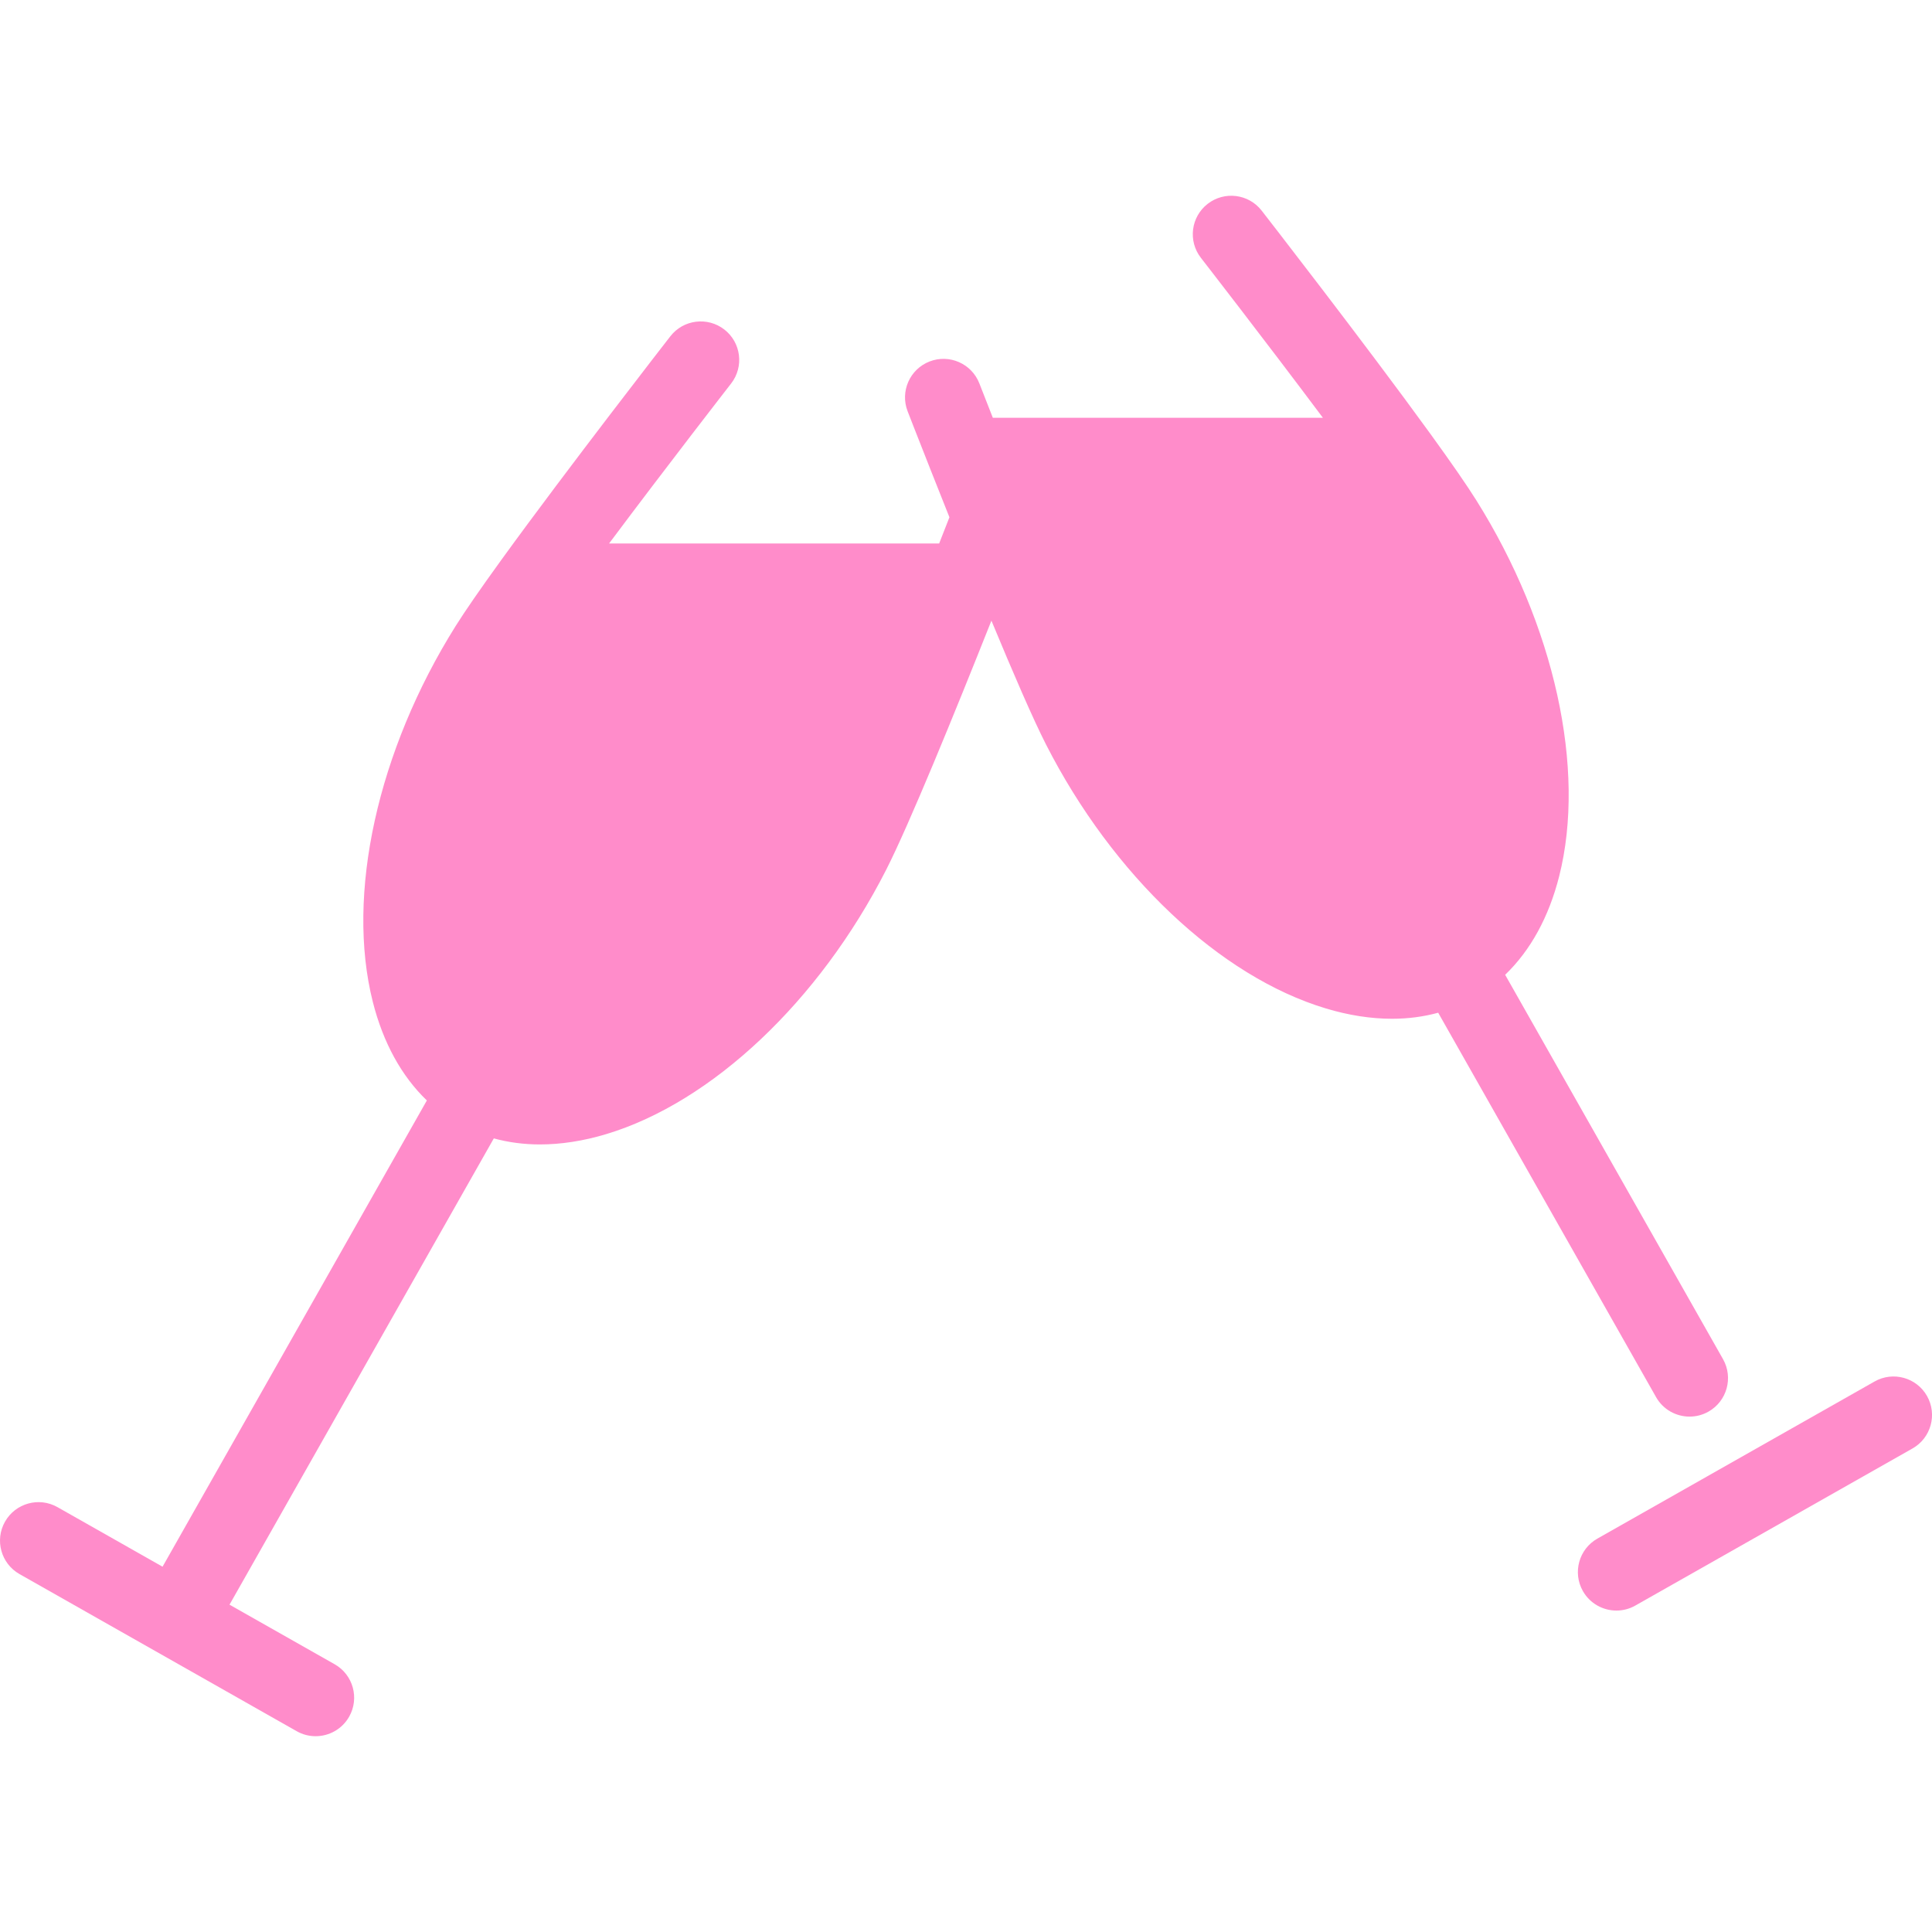<svg width="64" height="64" viewBox="0 0 64 64" fill="none" xmlns="http://www.w3.org/2000/svg">
<g id="champagne_m37keedz0b3a 1" clip-path="url(#clip0_2298_13768)">
<g id="Group">
<path id="Vector" d="M31.977 19.277H17.651C17.023 20.144 16.494 20.901 16.174 21.413C12.366 27.484 12.47 34.23 15.796 36.114C19.121 37.999 24.962 34.624 28.215 28.238C29.069 26.563 30.926 21.938 31.977 19.277Z" fill="#FF8CCA"/>
<path id="Vector_2" d="M32.02 15.115H46.346C46.974 15.982 47.503 16.739 47.824 17.251C51.632 23.322 51.527 30.068 48.202 31.952C44.876 33.837 39.035 30.462 35.782 24.076C34.928 22.401 33.071 17.776 32.02 15.115Z" fill="#FF8CCA"/>
<g id="Group_2">
<g id="Group_3">
<path id="Vector_3" d="M54.859 46.281C55.093 46.695 55.525 46.927 55.969 46.927C56.182 46.927 56.398 46.874 56.597 46.761C57.209 46.414 57.424 45.636 57.077 45.023L49.86 32.291C50.697 31.488 51.307 30.381 51.65 29.026C52.547 25.475 51.495 20.703 48.905 16.573C48.591 16.072 48.092 15.351 47.381 14.368C47.38 14.368 47.38 14.368 47.38 14.367C45.21 11.371 41.828 7.02 41.794 6.977C41.362 6.421 40.561 6.321 40.005 6.753C39.449 7.185 39.349 7.986 39.782 8.542C39.808 8.576 41.891 11.257 43.823 13.84H32.889C32.613 13.139 32.444 12.703 32.443 12.702C32.188 12.045 31.449 11.72 30.794 11.974C30.137 12.229 29.812 12.968 30.066 13.624C30.066 13.624 30.373 14.415 30.835 15.584L30.835 15.584C31.032 16.082 31.239 16.604 31.451 17.135C31.374 17.332 31.258 17.629 31.111 18.003H20.177C22.108 15.42 24.192 12.739 24.219 12.705C24.651 12.149 24.551 11.348 23.995 10.916C23.439 10.484 22.638 10.584 22.206 11.14C22.172 11.183 18.79 15.534 16.62 18.53C15.908 19.514 15.409 20.236 15.095 20.736C12.505 24.866 11.453 29.638 12.35 33.189C12.693 34.544 13.304 35.651 14.14 36.454L5.385 51.899L1.904 49.926C1.292 49.579 0.513 49.794 0.166 50.407C-0.181 51.019 0.034 51.797 0.647 52.144L9.828 57.348C10.026 57.461 10.242 57.514 10.455 57.514C10.899 57.514 11.331 57.282 11.566 56.868C11.913 56.255 11.698 55.477 11.085 55.13L7.603 53.157L16.358 37.711C16.842 37.843 17.353 37.911 17.886 37.911C18.584 37.911 19.32 37.798 20.079 37.57C23.587 36.515 27.14 33.162 29.353 28.818C30.119 27.313 31.614 23.652 32.842 20.56C33.556 22.283 34.217 23.81 34.647 24.655C36.86 28.999 40.413 32.352 43.921 33.406C44.681 33.635 45.416 33.748 46.114 33.748C46.647 33.748 47.157 33.68 47.642 33.548L54.859 46.281ZM27.081 27.66C25.202 31.349 22.165 34.28 19.345 35.128C18.538 35.37 17.377 35.546 16.426 35.006C15.474 34.467 15.028 33.381 14.822 32.564C14.101 29.709 15.056 25.598 17.255 22.091C17.479 21.734 17.831 21.218 18.306 20.553H30.1C29.071 23.124 27.748 26.352 27.081 27.66ZM44.655 30.965C41.835 30.117 38.798 27.186 36.919 23.497C36.252 22.189 34.929 18.961 33.9 16.39H45.694C46.168 17.055 46.521 17.571 46.745 17.928C48.944 21.434 49.899 25.546 49.178 28.401C48.971 29.218 48.526 30.304 47.574 30.843C46.623 31.383 45.462 31.207 44.655 30.965Z" fill="#FF8CCA"/>
<path id="Vector_4" d="M63.835 46.244C63.488 45.632 62.71 45.416 62.097 45.764L52.916 50.968C52.303 51.315 52.088 52.093 52.435 52.706C52.67 53.12 53.102 53.352 53.546 53.352C53.759 53.352 53.975 53.299 54.173 53.186L63.355 47.982C63.967 47.635 64.182 46.857 63.835 46.244Z" fill="#FF8CCA"/>
<path id="Vector_5" d="M47.401 23.124C47.217 22.444 46.517 22.042 45.837 22.226C45.157 22.41 44.755 23.11 44.939 23.79C45.333 25.245 45.362 26.644 45.021 27.628C44.79 28.294 45.142 29.02 45.807 29.251C45.946 29.299 46.087 29.322 46.225 29.322C46.753 29.322 47.247 28.991 47.43 28.465C47.943 26.987 47.932 25.09 47.401 23.124Z" fill="#FF8CCA"/>
<path id="Vector_6" d="M45.686 19.246C45.508 18.962 45.249 18.583 44.894 18.087C44.485 17.514 43.689 17.381 43.116 17.791C42.543 18.2 42.41 18.996 42.82 19.569C43.14 20.017 43.377 20.364 43.526 20.601C43.768 20.987 44.183 21.198 44.607 21.198C44.838 21.198 45.073 21.136 45.283 21.003C45.88 20.63 46.06 19.843 45.686 19.246Z" fill="#FF8CCA"/>
</g>
</g>
</g>
</g>
<defs>
<clipPath id="clip0_2298_13768">
<rect width="64" height="64" fill="white"/>
</clipPath>
</defs>
</svg>
